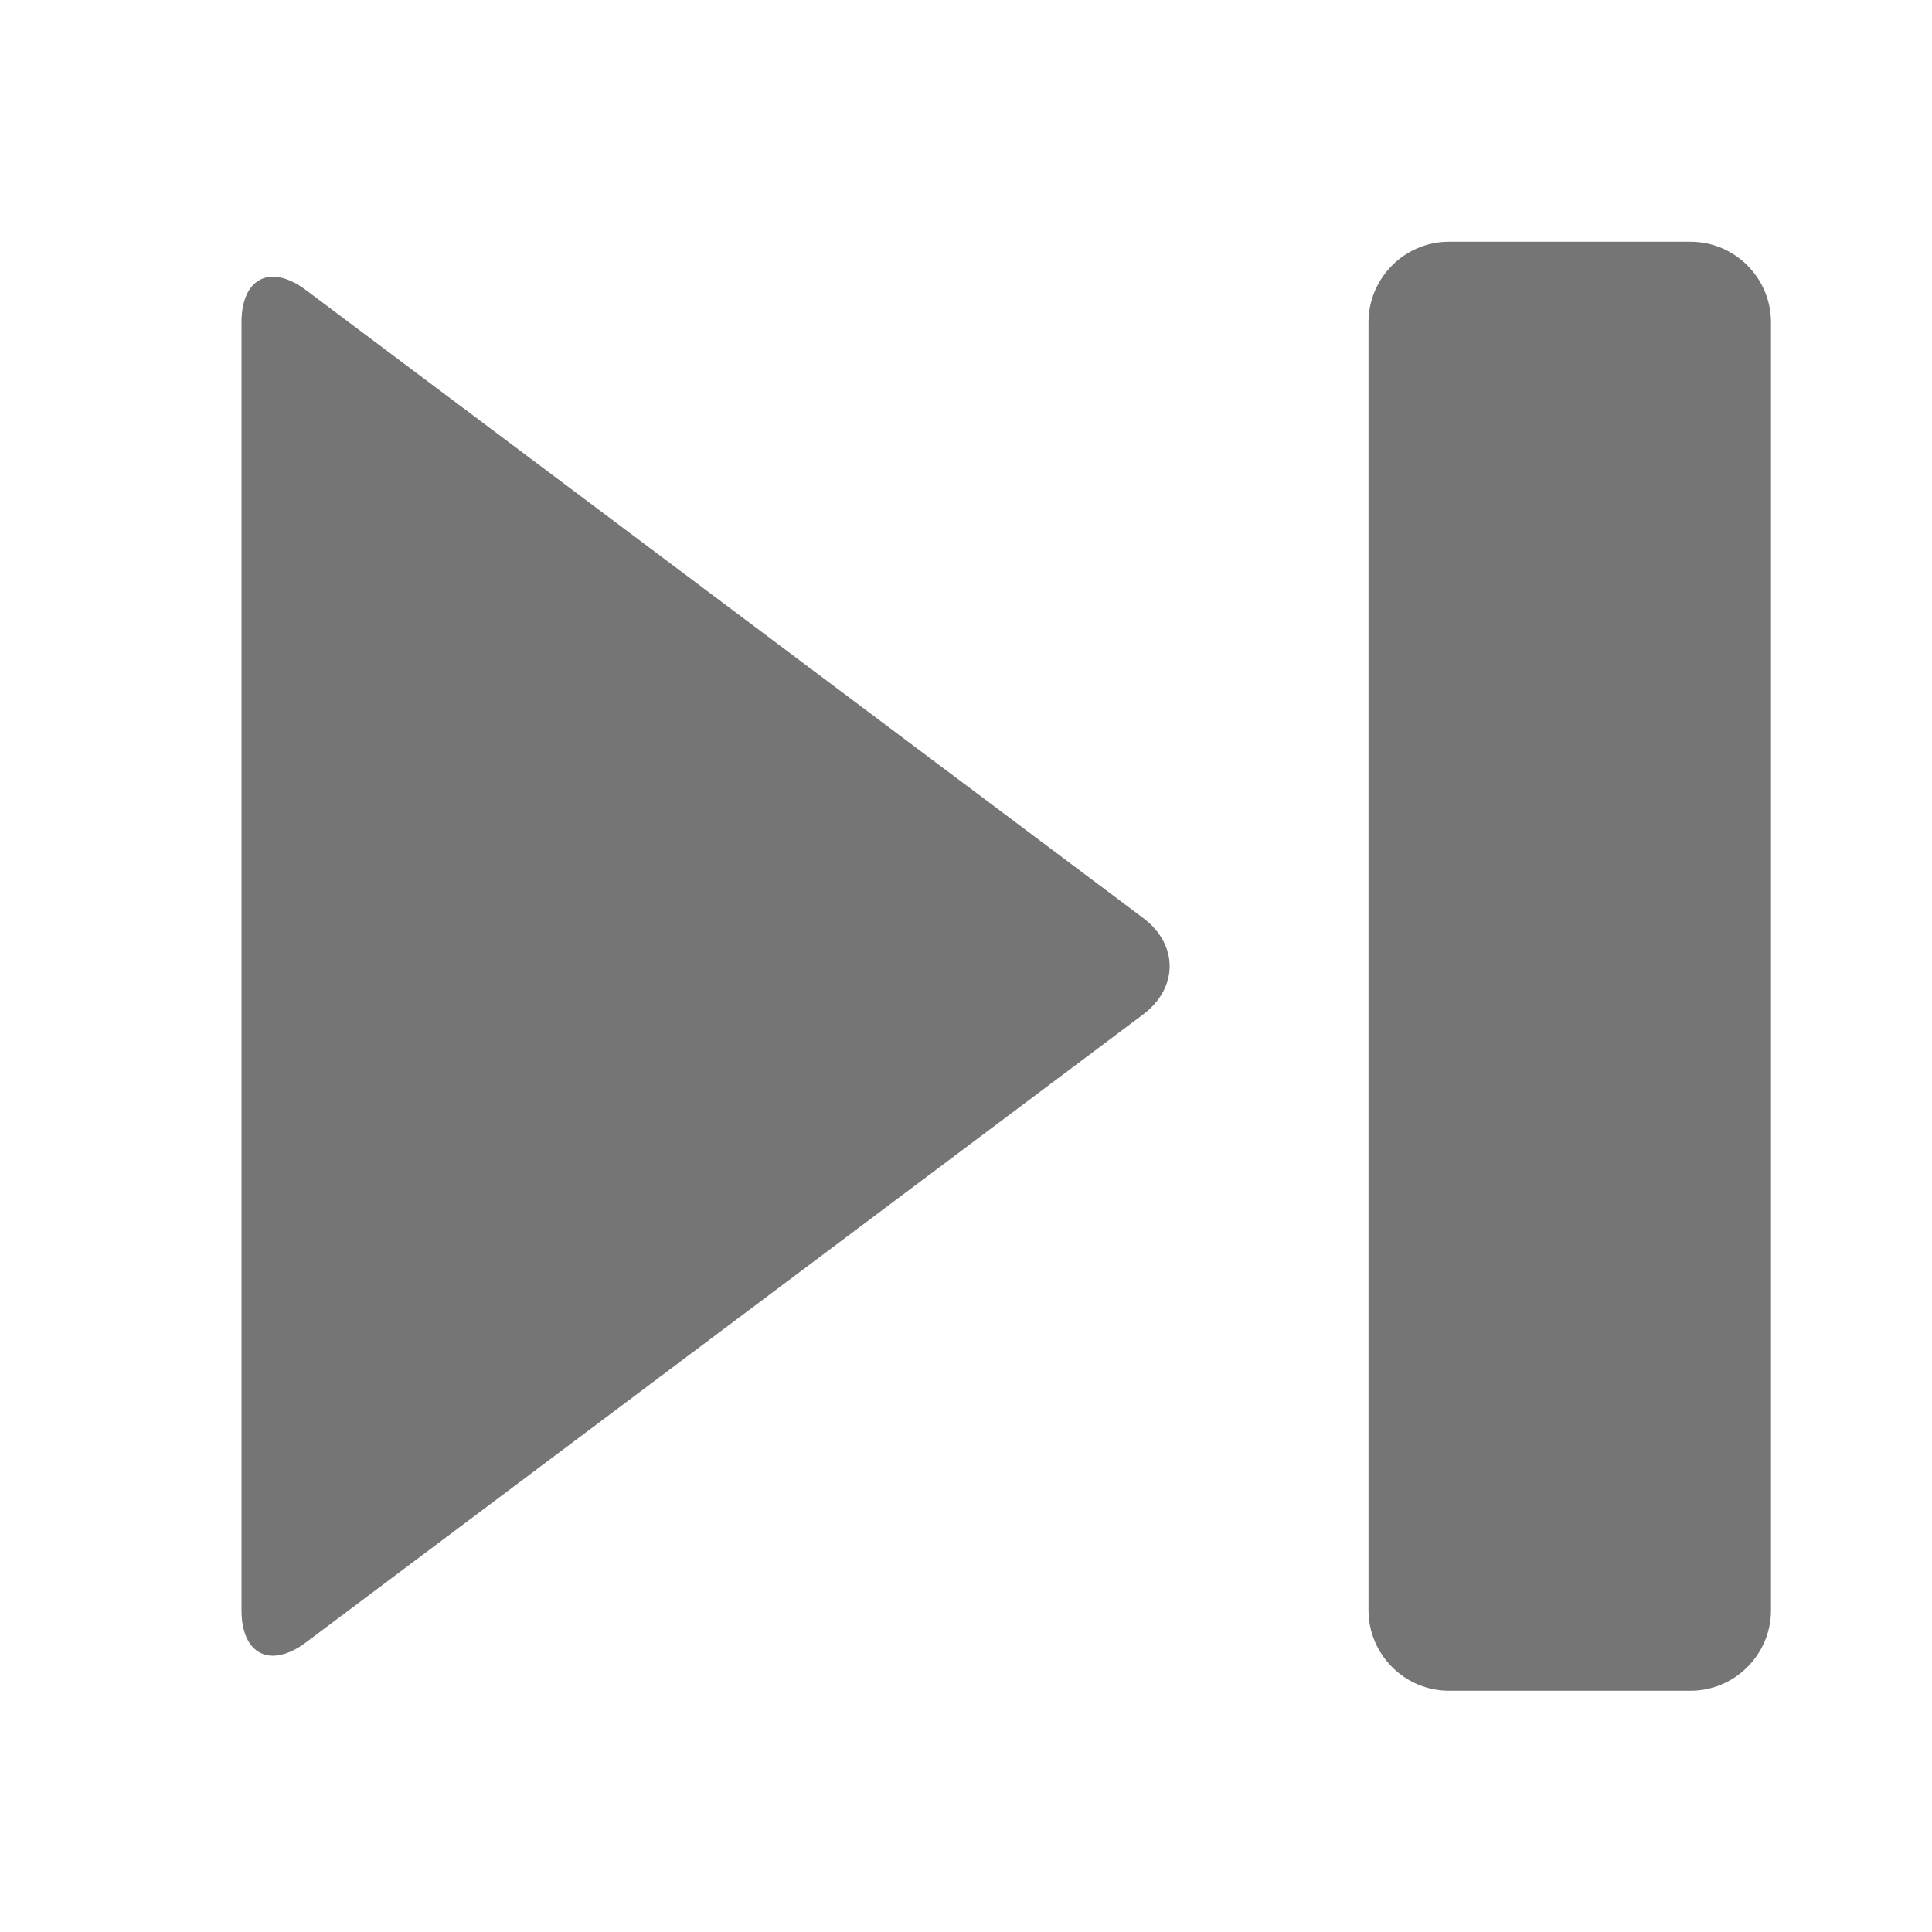<?xml version="1.0" encoding="utf-8"?>
<!-- Generator: Adobe Illustrator 16.0.0, SVG Export Plug-In . SVG Version: 6.00 Build 0)  -->
<!DOCTYPE svg PUBLIC "-//W3C//DTD SVG 1.1//EN" "http://www.w3.org/Graphics/SVG/1.1/DTD/svg11.dtd">
<svg version="1.1" xmlns="http://www.w3.org/2000/svg" xmlns:xlink="http://www.w3.org/1999/xlink" x="0px" y="0px" width="24px"
	 height="24px" viewBox="0 0 24 24" enable-background="new 0 0 24 24" xml:space="preserve">
<g id="Frames-24px">
	<rect fill="none" width="24" height="24"/>
</g>
<g id="Solid">
	<g>
		<path fill="#757575" d="M21,3.003h-3c-0.55,0-1,0.45-1,1v16c0,0.55,0.45,1,1,1h3c0.55,0,1-0.45,1-1v-16
			C22,3.453,21.55,3.003,21,3.003z"/>
		<path fill="#757575" d="M3.8,3.603C3.36,3.273,3,3.453,3,4.003v16c0,0.55,0.36,0.729,0.8,0.4l10.4-7.801
			c0.44-0.33,0.44-0.87,0-1.199L3.8,3.603z"/>
	</g>
</g>
</svg>

